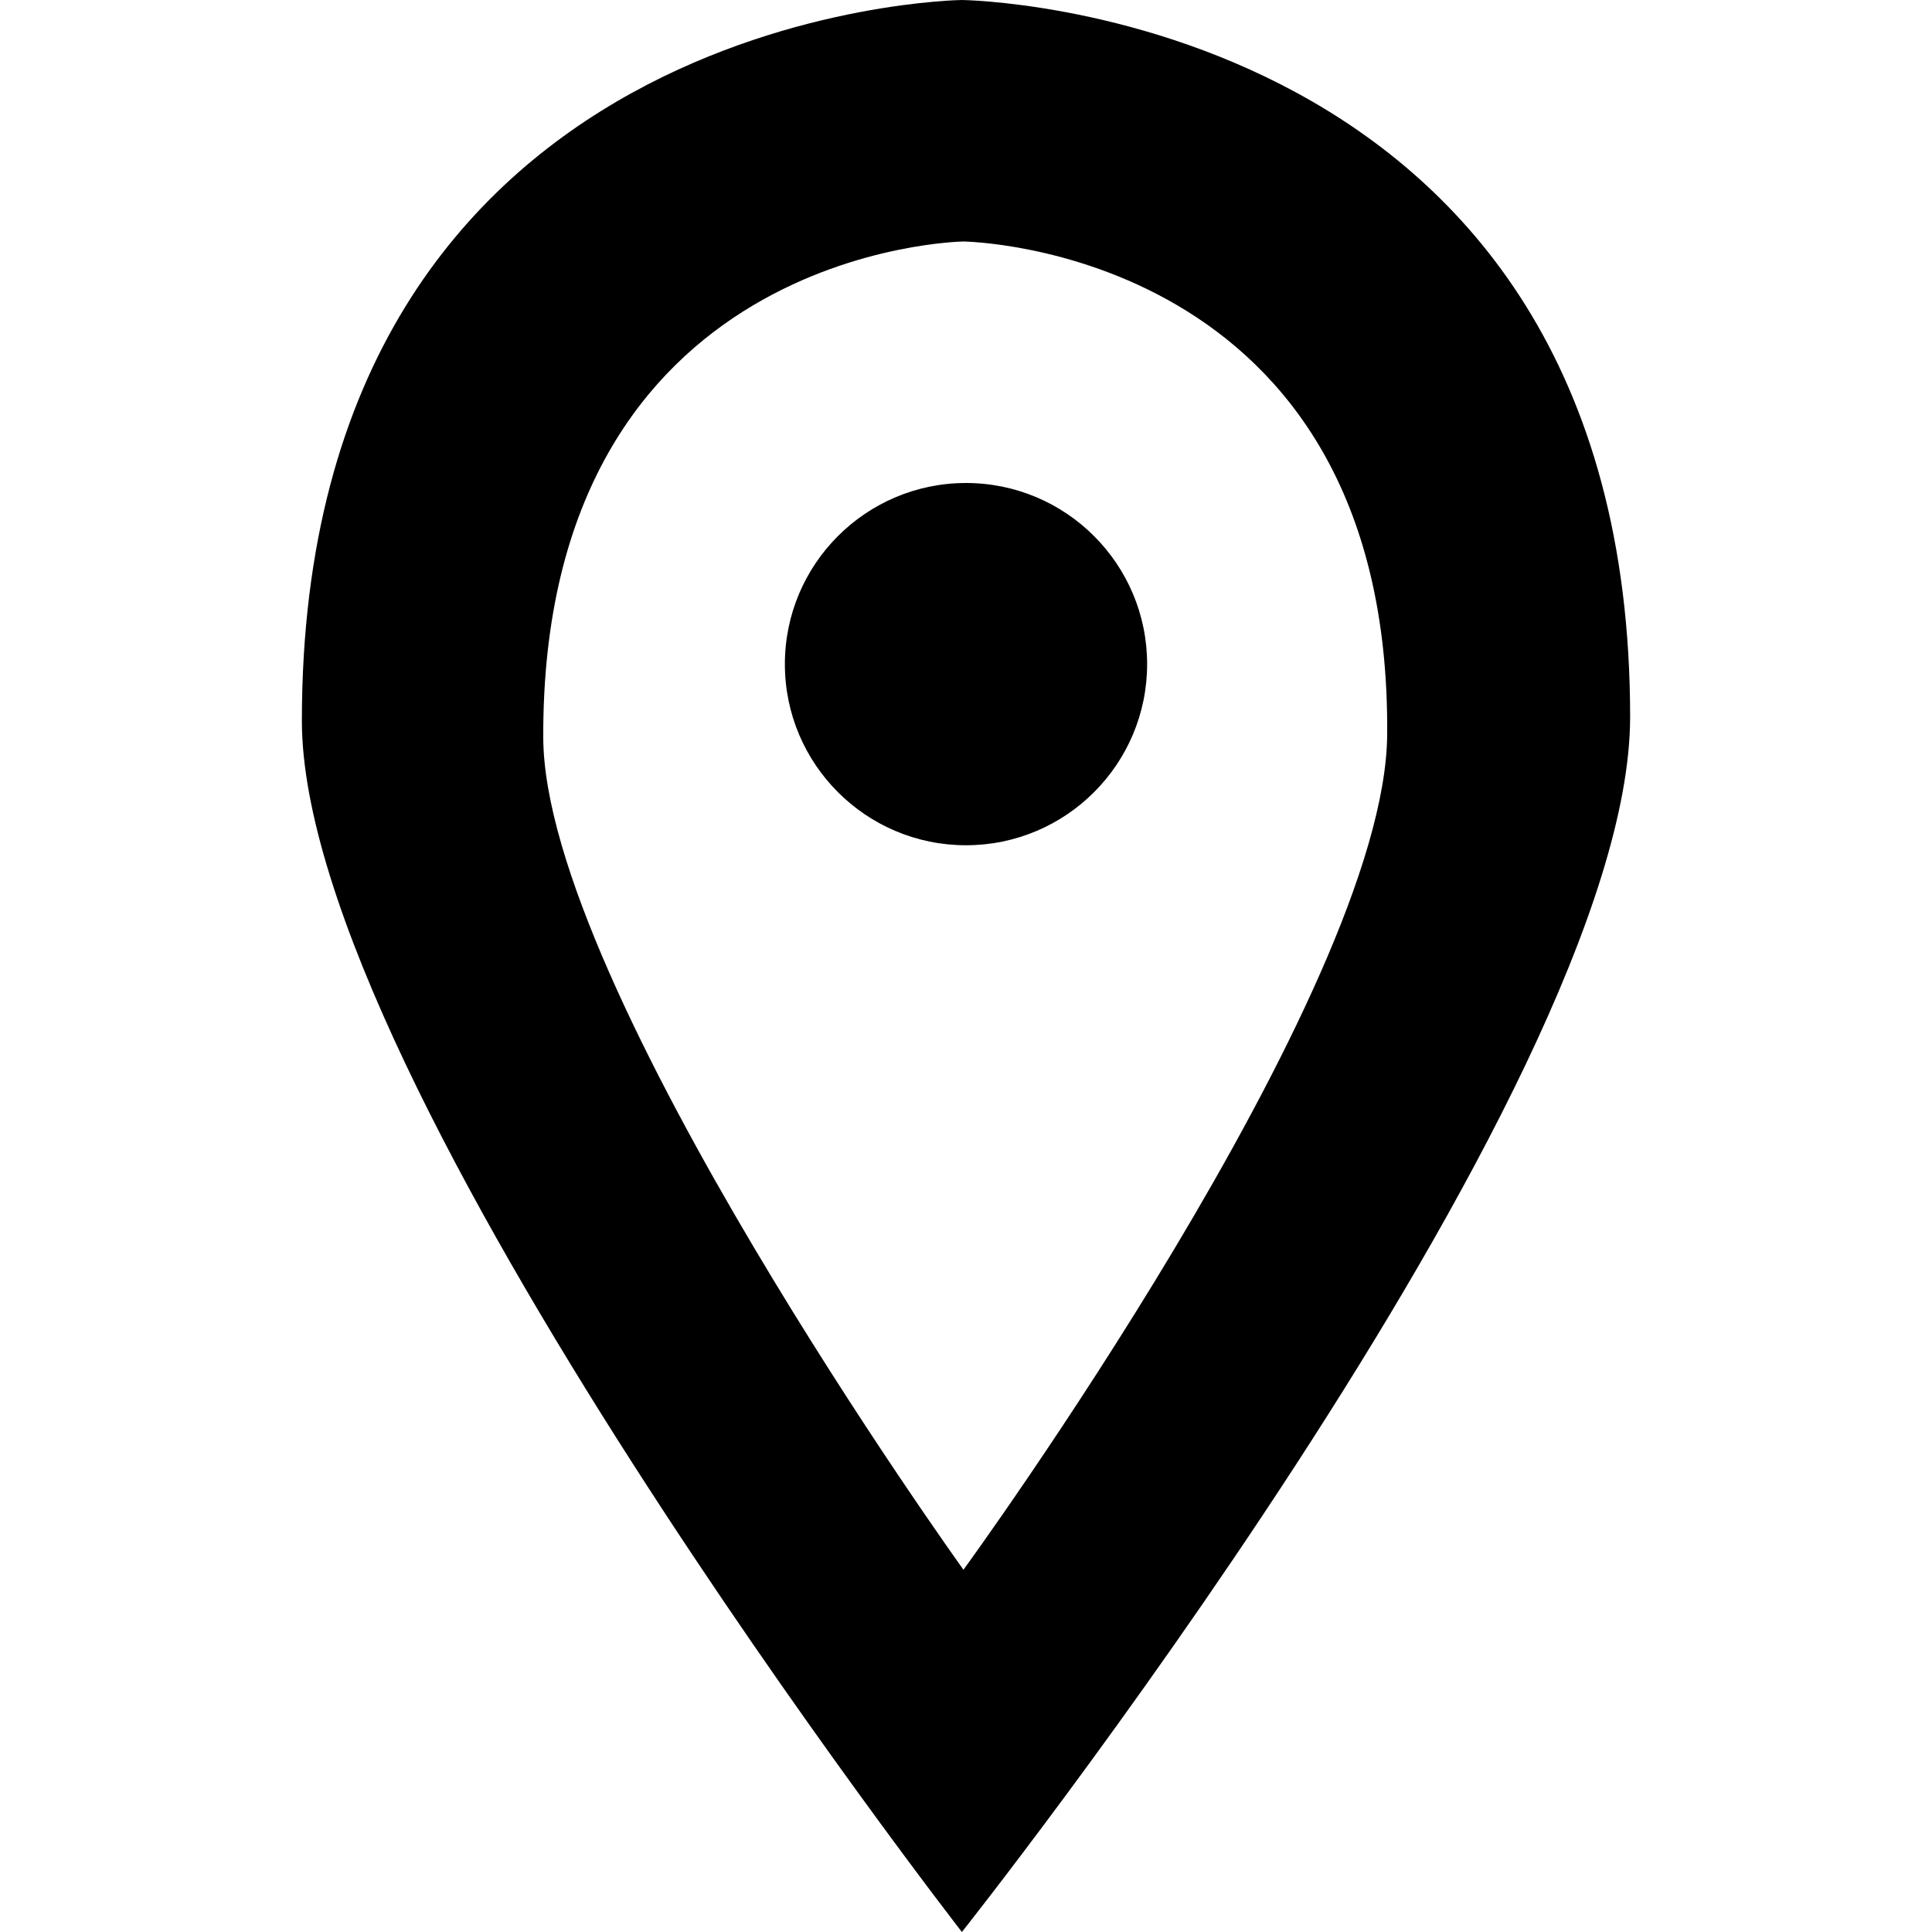 <?xml version="1.0" standalone="no"?><!DOCTYPE svg PUBLIC "-//W3C//DTD SVG 1.1//EN" "http://www.w3.org/Graphics/SVG/1.1/DTD/svg11.dtd"><svg t="1609394939571" class="icon" viewBox="0 0 1024 1024" version="1.1" xmlns="http://www.w3.org/2000/svg" p-id="3935" xmlns:xlink="http://www.w3.org/1999/xlink" width="200" height="200"><defs><style type="text/css"></style></defs><path d="M509.824 0C509.824 0 160 3.968 160 382.016 160 574.016 509.824 1024 509.824 1024S864 577.984 864 379.968C864 3.968 509.824 0 509.824 0zM510.656 832c0 0-222.336-309.184-222.72-441.152C287.104 130.944 510.528 128 510.656 128c0.384 0 226.688 2.88 224.576 261.376C734.208 525.504 510.656 832 510.656 832zM512 256C459.008 256 416 299.008 416 352 416 404.992 459.008 448 512 448 564.992 448 608 404.992 608 352 608 299.008 564.992 256 512 256z" p-id="3936"></path></svg>